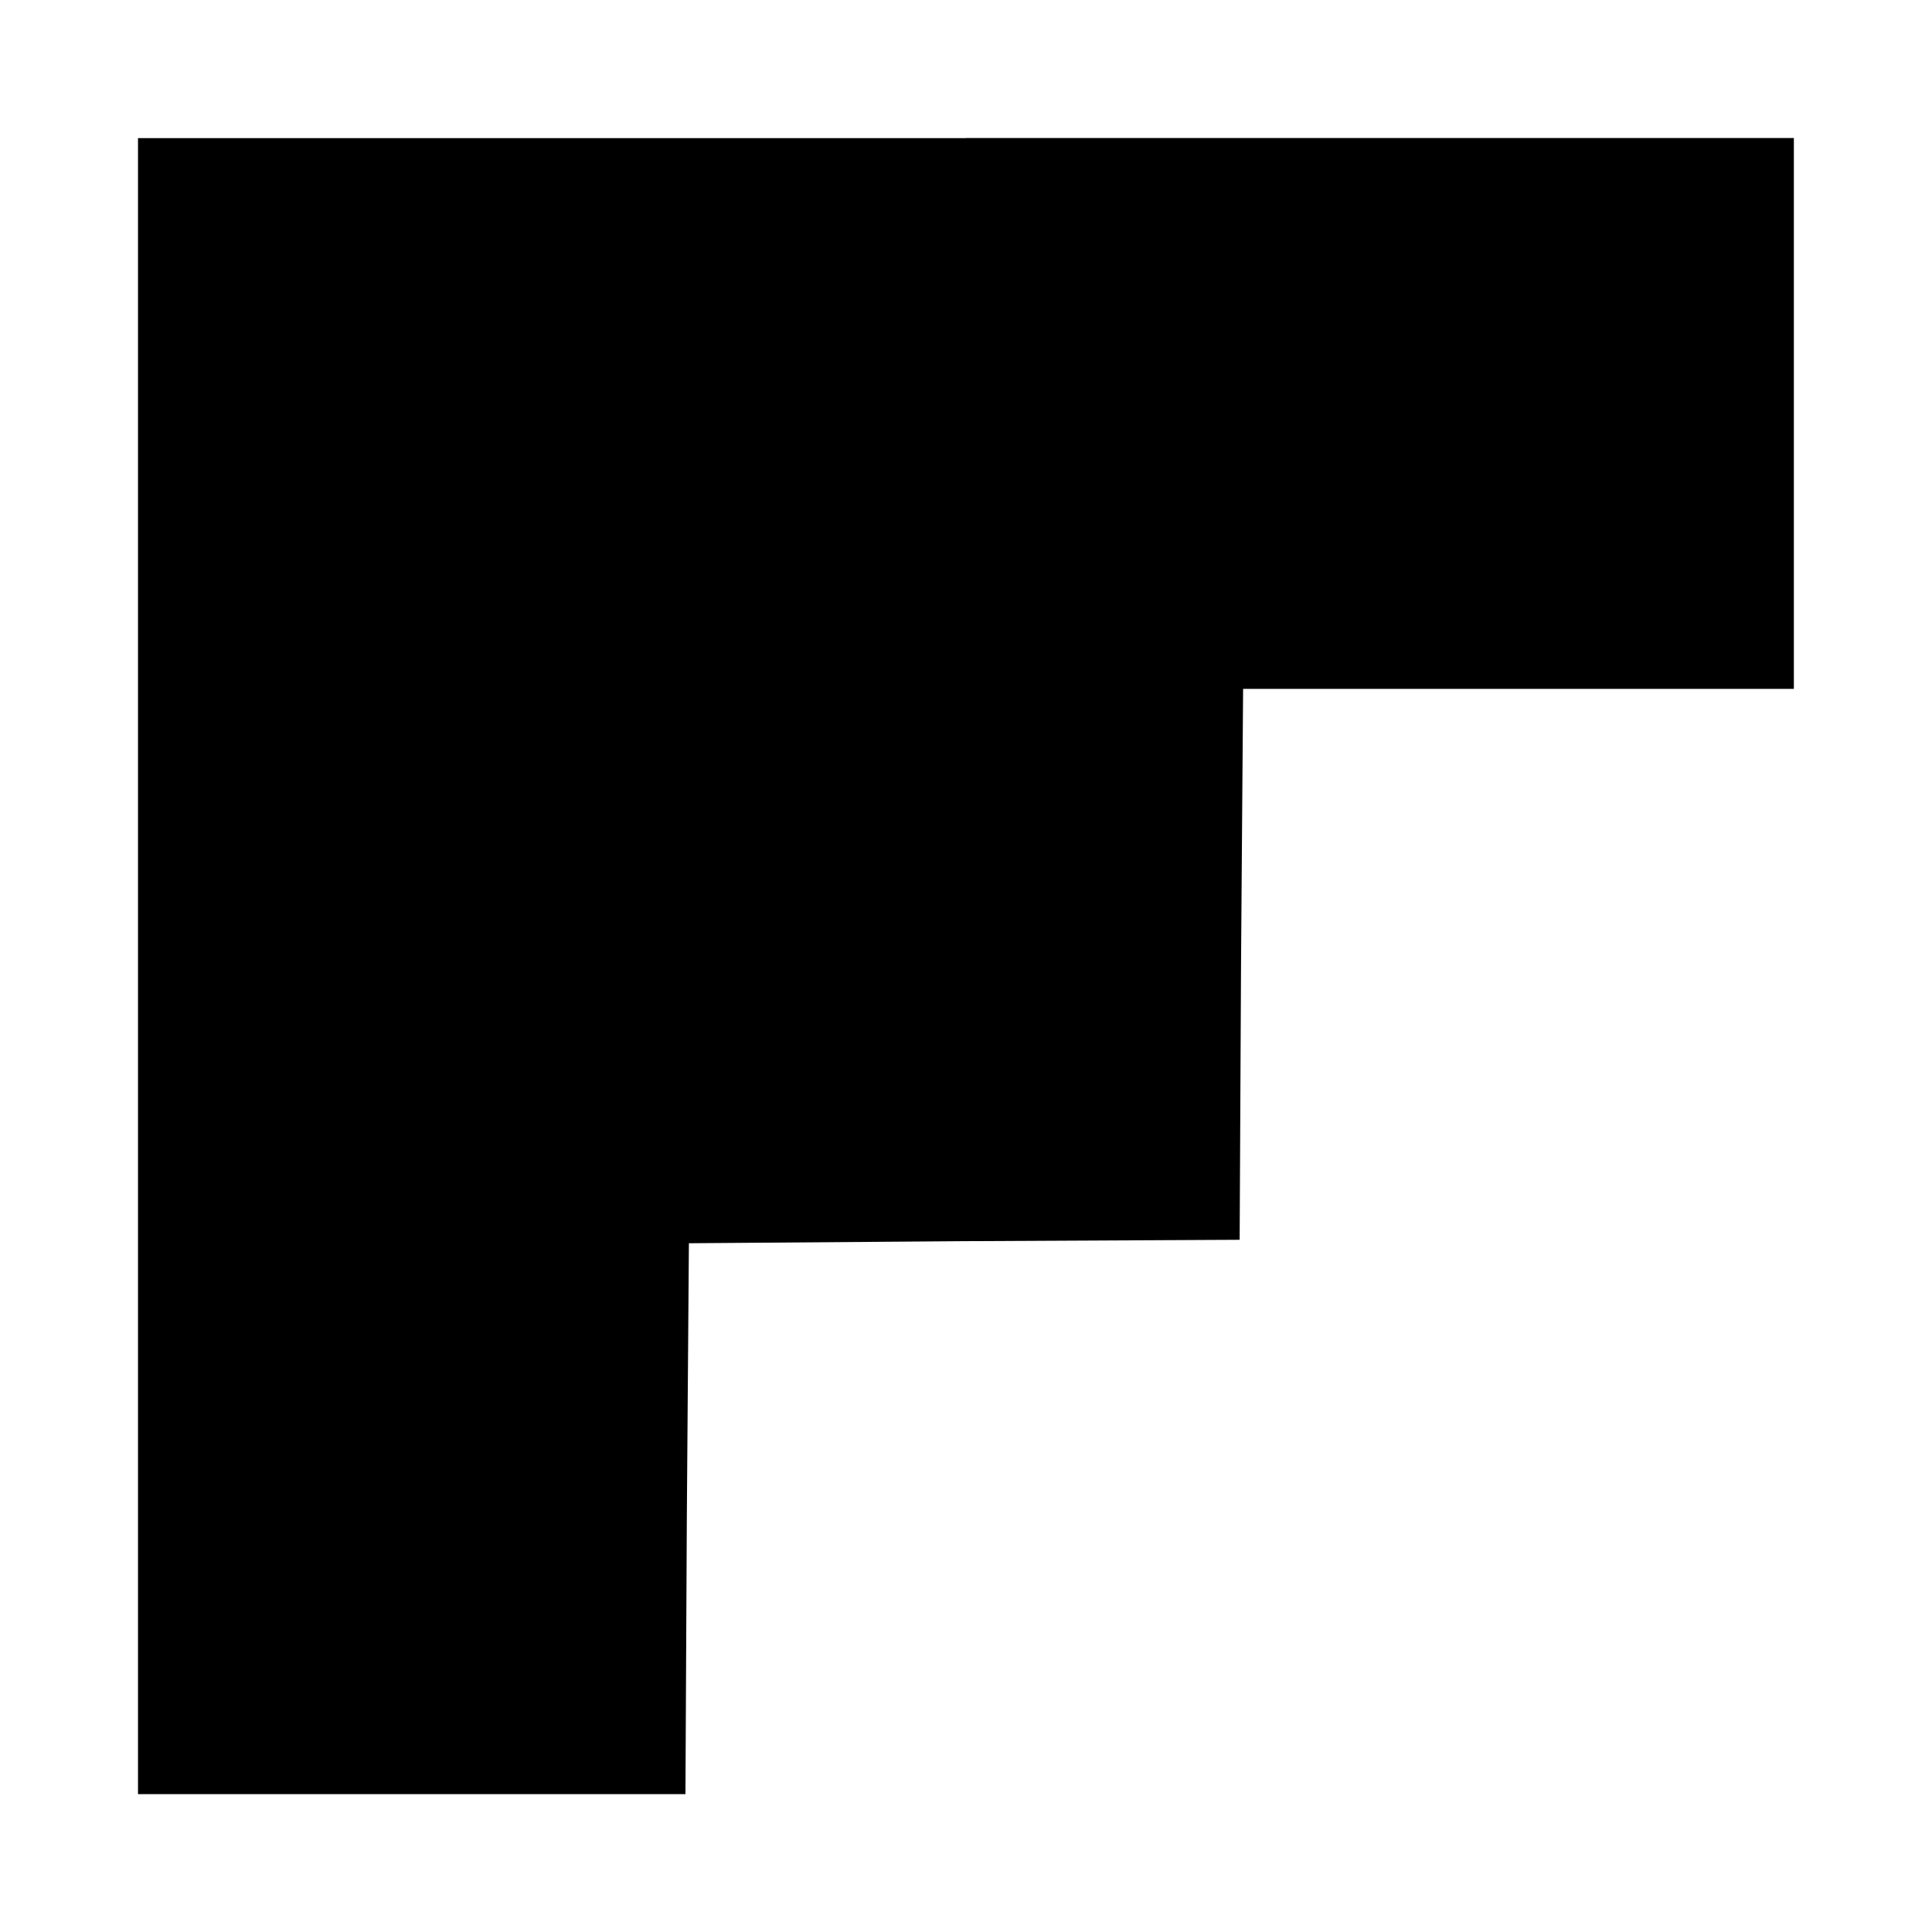 <?xml version="1.0" encoding="utf-8"?>
<svg fill="#000000" width="800px" height="800px" viewBox="0 0 14 14" role="img" focusable="false" aria-hidden="true" xmlns="http://www.w3.org/2000/svg"><path d="m 7,1 5.999,0 0,1.998 0,1.994 -1.993,0 -1.998,0 -0.015,1.994 -0.01,1.998 -1.998,0.01 -1.993,0.015 -0.015,1.998 -0.01,1.994 -1.983,0 -1.984,0 0,-6 0,-6 5.999,0 z"/></svg>